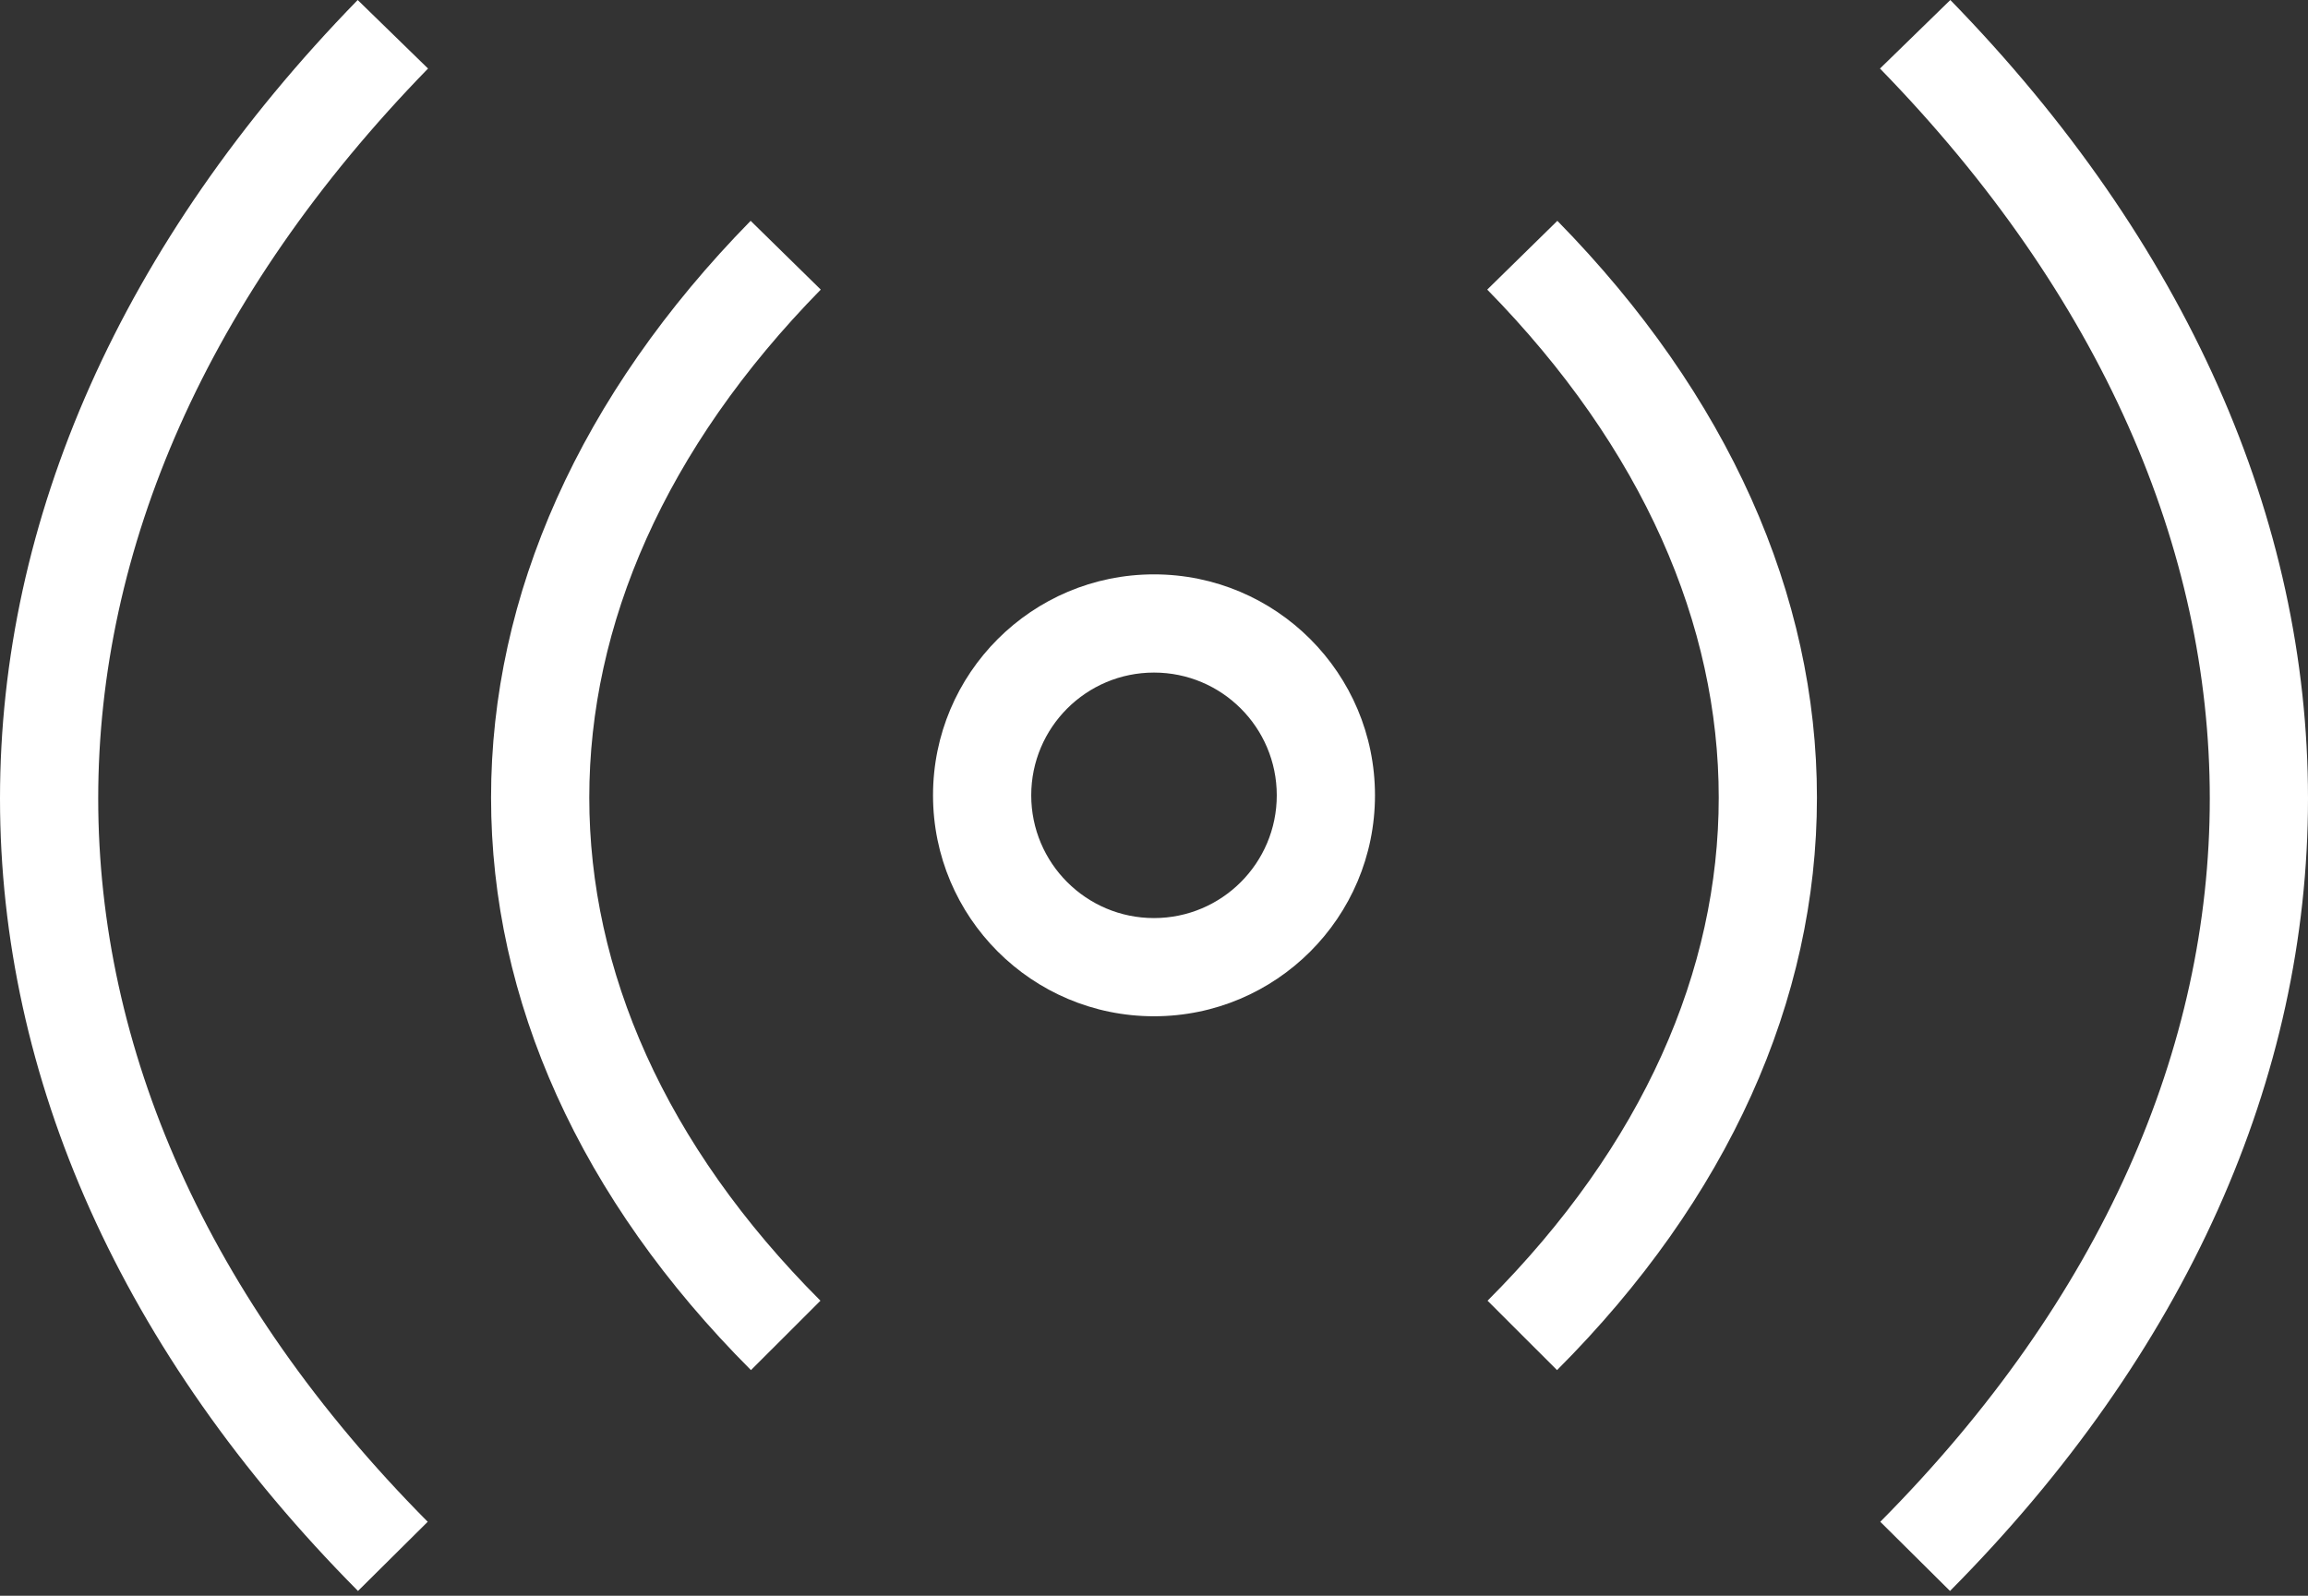 <svg width="94" height="65" viewBox="0 0 94 65" fill="none" xmlns="http://www.w3.org/2000/svg">
<rect x="0" y="0" width="94" height="65" fill="#333333" stroke="none"/>
<path d="M4 32.526C4 22.384 8.395 12.067 17.433 2.792L14.568 0C4.939 9.882 -3.05174e-05 21.16 1.41426e-10 32.526C1.41426e-10 43.895 4.941 55.092 14.58 64.805L17.42 61.987C8.392 52.891 4 42.666 4 32.526Z" fill="white"/>
<path d="M90 32.526C90 22.384 85.605 12.067 76.568 2.792L79.433 0C89.062 9.882 94 21.16 94 32.526C94 43.895 89.059 55.092 79.42 64.805L76.58 61.987C85.608 52.891 90 42.666 90 32.526Z" fill="white"/>
<path d="M33.428 11.796C27.058 18.292 24 25.473 24 32.488C24 39.502 27.055 46.615 33.415 52.982L30.585 55.809C23.611 48.828 20 40.739 20 32.489C20 24.24 23.609 16.096 30.572 8.995L33.428 11.796Z" fill="white"/>
<path d="M70 32.488C70 25.473 66.942 18.292 60.572 11.796L63.428 8.995C70.391 16.096 74 24.24 74 32.489C74 40.739 70.389 48.828 63.415 55.809L60.585 52.982C66.945 46.615 70 39.502 70 32.488Z" fill="white"/>
<path fill-rule="evenodd" clip-rule="evenodd" d="M56 32.396C56 37.366 51.971 41.396 47 41.396C42.029 41.396 38 37.366 38 32.396C38 27.425 42.029 23.396 47 23.396C51.971 23.396 56 27.425 56 32.396ZM52 32.396C52 35.157 49.761 37.396 47 37.396C44.239 37.396 42 35.157 42 32.396C42 29.634 44.239 27.396 47 27.396C49.761 27.396 52 29.634 52 32.396Z" fill="white"/>
</svg>
